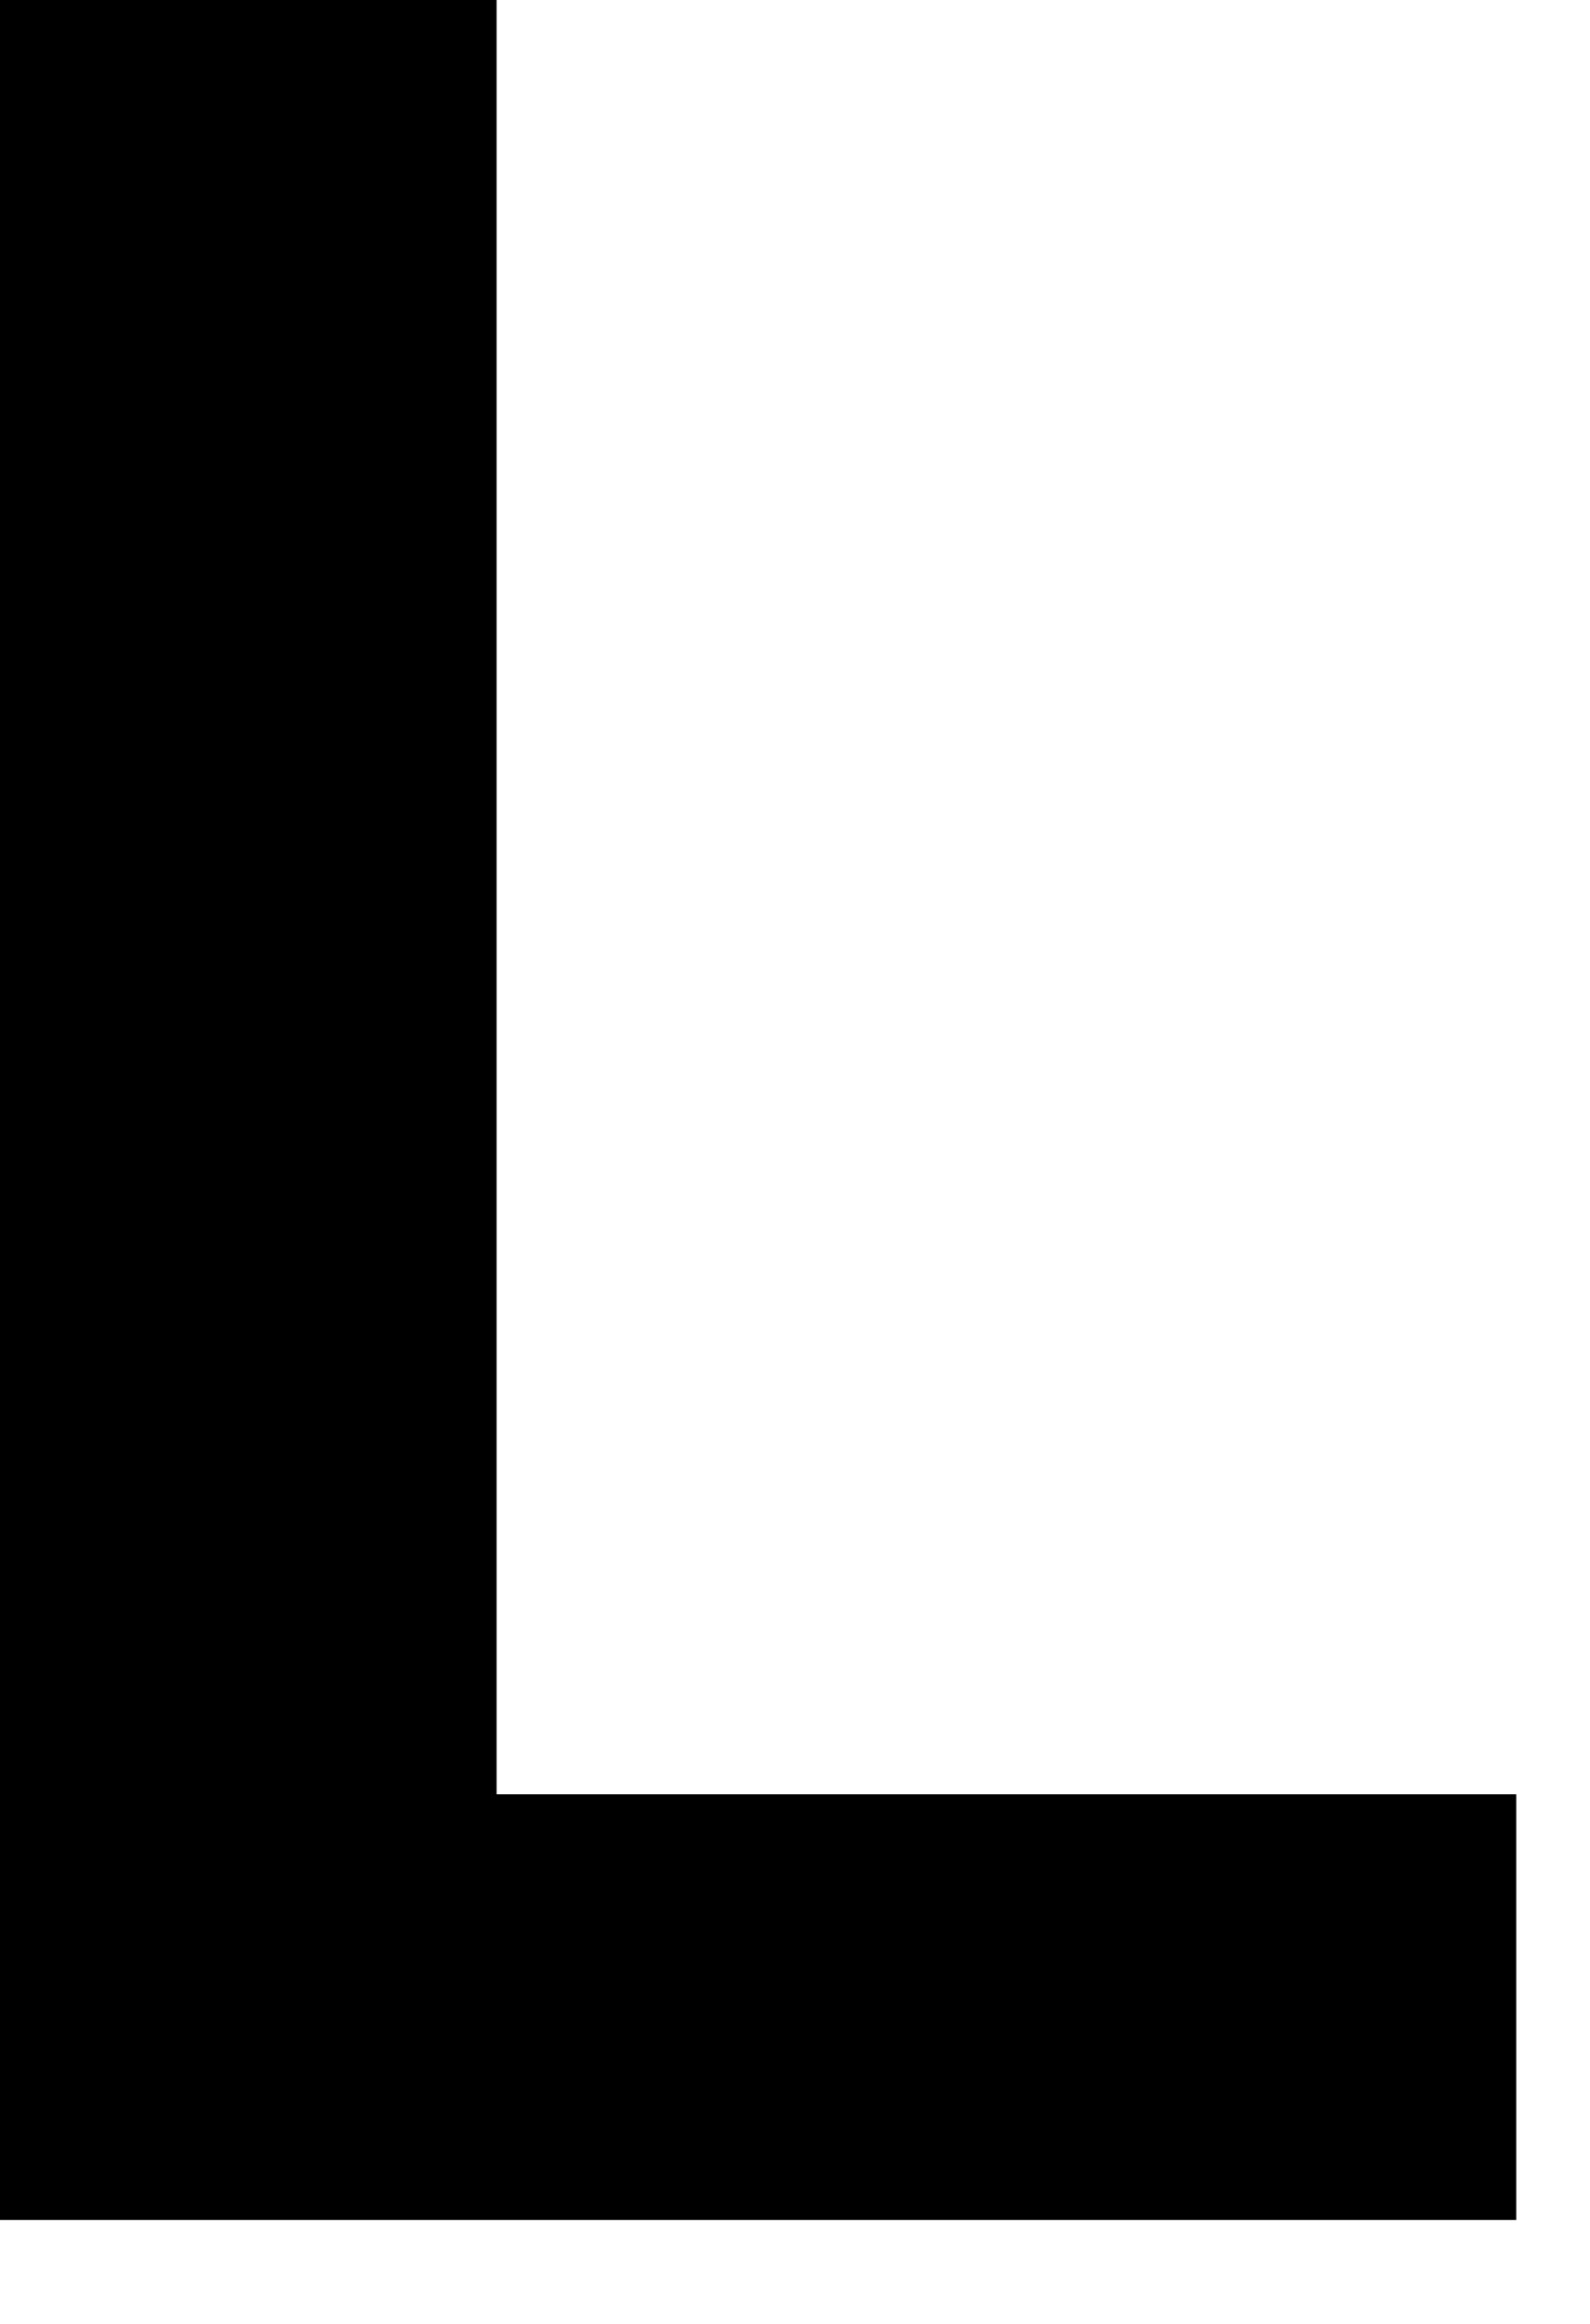 <?xml version="1.0" encoding="utf-8"?>
<svg xmlns="http://www.w3.org/2000/svg" fill="none" height="100%" overflow="visible" preserveAspectRatio="none" style="display: block;" viewBox="0 0 13 19" width="100%">
<path d="M4.06 0H0V18.15H12.397V14.67H4.06V0Z" fill="black" id="Vector"/>
</svg>